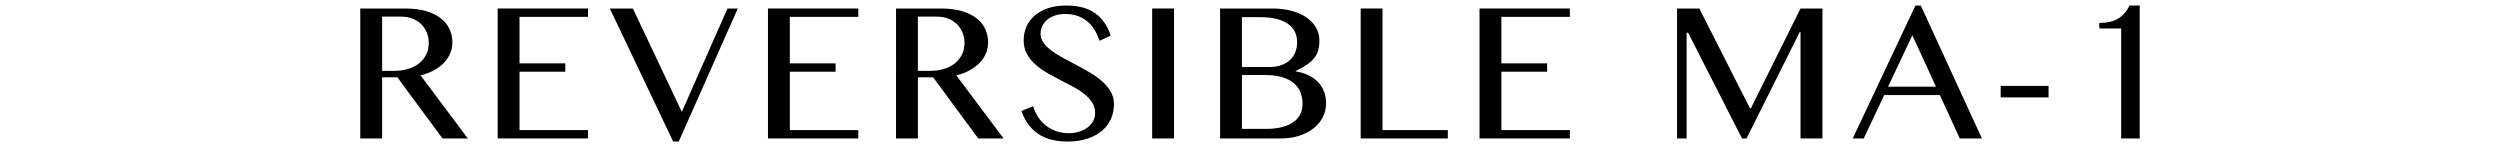 <?xml version="1.0" encoding="UTF-8"?>
<svg id="_レイヤー_1" xmlns="http://www.w3.org/2000/svg" version="1.1" viewBox="0 0 884 51.955">
  <!-- Generator: Adobe Illustrator 29.7.1, SVG Export Plug-In . SVG Version: 2.1.1 Build 8)  -->
  <path d="M127.394,3.006h15.873c2.768,0,5.193.297,7.277.893,2.081.595,3.822,1.423,5.219,2.484s2.444,2.329,3.143,3.803,1.049,3.079,1.049,4.812c0,1.423-.272,2.755-.816,3.997s-1.314,2.361-2.308,3.357c-.997.997-2.188,1.863-3.57,2.6-1.385.737-2.906,1.3-4.56,1.689l16.726,22.315h-8.964l-15.951-21.616h-5.394v21.616h-7.724V3.006ZM135.117,25.049h4.424c1.732,0,3.338-.226,4.812-.68,1.475-.453,2.749-1.106,3.822-1.959s1.914-1.888,2.523-3.105c.606-1.216.911-2.575.911-4.075,0-1.371-.239-2.626-.718-3.764s-1.145-2.121-1.999-2.949-1.876-1.475-3.065-1.94c-1.191-.466-2.497-.699-3.92-.699h-6.791v19.171Z"/>
  <path d="M207.917,3.006v2.949h-24.216v16.455h16.182v2.949h-16.182v20.646h24.216v2.949h-31.94V3.006h31.94Z"/>
  <path d="M223.785,3.006l17.309,36.557,16.144-36.557h3.648l-20.879,47.036h-1.98L215.635,3.006h8.15Z"/>
  <path d="M303.493,3.006v2.949h-24.216v16.455h16.182v2.949h-16.182v20.646h24.216v2.949h-31.94V3.006h31.94Z"/>
  <path d="M316.839,3.006h15.872c2.768,0,5.194.297,7.277.893s3.822,1.423,5.219,2.484,2.446,2.329,3.144,3.803,1.047,3.079,1.047,4.812c0,1.423-.271,2.755-.814,3.997s-1.314,2.361-2.309,3.357c-.996.997-2.186,1.863-3.57,2.6s-2.904,1.3-4.56,1.689l16.727,22.315h-8.965l-15.95-21.616h-5.395v21.616h-7.722V3.006ZM324.561,25.049h4.424c1.734,0,3.338-.226,4.812-.68,1.475-.453,2.749-1.106,3.822-1.959s1.916-1.888,2.523-3.105.912-2.575.912-4.075c0-1.371-.24-2.626-.719-3.764s-1.144-2.121-1.998-2.949-1.876-1.475-3.067-1.94-2.497-.699-3.919-.699h-6.792v19.171Z"/>
  <path d="M377.995,47.092c1.138,0,2.264-.155,3.377-.466,1.112-.31,2.102-.77,2.968-1.378.867-.608,1.566-1.358,2.096-2.251s.795-1.921.795-3.085c0-1.397-.362-2.646-1.087-3.745-.725-1.099-1.675-2.108-2.851-3.027-1.179-.918-2.523-1.779-4.036-2.58-1.514-.802-3.067-1.611-4.657-2.426-1.592-.815-3.144-1.669-4.657-2.561-1.514-.893-2.86-1.882-4.036-2.968-1.179-1.087-2.129-2.303-2.853-3.648-.725-1.345-1.087-2.897-1.087-4.657s.33-3.39.99-4.89c.659-1.5,1.63-2.807,2.91-3.92,1.281-1.112,2.853-1.979,4.716-2.6s3.997-.931,6.403-.931c4.347,0,7.782.912,10.304,2.736,2.523,1.824,4.339,4.457,5.452,7.898l-3.958,1.824c-.466-1.423-1.054-2.717-1.765-3.881-.713-1.164-1.567-2.16-2.561-2.988-.997-.828-2.143-1.468-3.436-1.921-1.293-.453-2.755-.679-4.385-.679-1.45,0-2.717.201-3.803.601-1.087.401-1.993.931-2.717,1.591-.725.66-1.268,1.404-1.63,2.232-.363.828-.543,1.669-.543,2.523,0,1.216.369,2.322,1.106,3.318.738.997,1.721,1.94,2.949,2.833s2.62,1.753,4.172,2.581,3.137,1.669,4.754,2.523,3.201,1.746,4.754,2.678,2.944,1.947,4.172,3.046c1.229,1.1,2.213,2.303,2.949,3.609.738,1.307,1.106,2.762,1.106,4.366,0,1.811-.349,3.518-1.047,5.123s-1.734,3.001-3.105,4.191c-1.372,1.19-3.093,2.134-5.162,2.833s-4.462,1.048-7.179,1.048c-2.2,0-4.172-.246-5.918-.737-1.747-.491-3.28-1.196-4.6-2.115-1.319-.918-2.452-2.044-3.395-3.376-.946-1.332-1.728-2.852-2.349-4.56l4.153-1.708c.956,3.027,2.554,5.375,4.793,7.043,2.236,1.669,4.869,2.504,7.896,2.504Z"/>
  <path d="M407.407,3.006h7.724v45.949h-7.724V3.006Z"/>
  <path d="M431.424,3.006h18.512c2.431,0,4.669.272,6.713.815s3.797,1.313,5.259,2.309c1.462.997,2.601,2.186,3.415,3.57.816,1.385,1.223,2.917,1.223,4.599,0,1.242-.13,2.361-.388,3.357-.259.997-.712,1.915-1.359,2.755-.647.841-1.507,1.637-2.58,2.387s-2.425,1.514-4.055,2.29v.155c1.63.258,3.105.699,4.424,1.319s2.45,1.416,3.396,2.386c.943.97,1.668,2.09,2.173,3.357.504,1.267.756,2.678.756,4.23,0,1.733-.382,3.357-1.144,4.87-.764,1.514-1.844,2.827-3.241,3.939s-3.086,1.992-5.064,2.639c-1.98.647-4.185.97-6.618.97h-21.422V3.006ZM439.148,23.691h9.818c1.552,0,2.93-.22,4.134-.66,1.202-.44,2.217-1.048,3.046-1.824.827-.776,1.456-1.694,1.882-2.755.428-1.061.64-2.212.64-3.454,0-1.345-.252-2.568-.756-3.668-.505-1.099-1.295-2.037-2.368-2.813s-2.438-1.378-4.095-1.805-3.635-.64-5.937-.64h-6.365v17.619ZM439.148,45.579h8.343c2.251,0,4.197-.214,5.842-.641,1.642-.427,3.001-1.028,4.074-1.804s1.869-1.701,2.387-2.775c.517-1.073.776-2.27.776-3.589,0-1.449-.233-2.794-.699-4.036s-1.223-2.322-2.27-3.241c-1.049-.918-2.421-1.642-4.114-2.173-1.696-.53-3.772-.795-6.23-.795h-8.11v19.055Z"/>
  <path d="M481.134,3.006h7.722v43h23.092v2.949h-30.814V3.006Z"/>
  <path d="M555.099,3.006v2.949h-24.216v16.455h16.182v2.949h-16.182v20.646h24.216v2.949h-31.94V3.006h31.94Z"/>
  <path d="M593.005,3.006h7.877l17.891,35.277h.349l17.541-35.277h7.762v45.949h-7.762V11.311h-.271l-18.823,37.644h-1.59l-19.056-37.372h-.543v37.372h-3.376V3.006Z"/>
  <path d="M679.193,1.958l21.616,46.997h-7.838l-7.025-15.329h-19.675l-7.258,15.329h-3.881l22.16-46.997h1.901ZM667.628,30.638h16.92l-8.343-18.162-8.577,18.162Z"/>
  <path d="M724.363,30.366v4.075h-16.92v-4.075h16.92Z"/>
  <path d="M750.048,48.955V10.069h-7.724v-1.94c2.847-.026,5.104-.569,6.773-1.63,1.668-1.061,2.968-2.575,3.9-4.541h3.608v46.997h-6.558Z"/>
</svg>